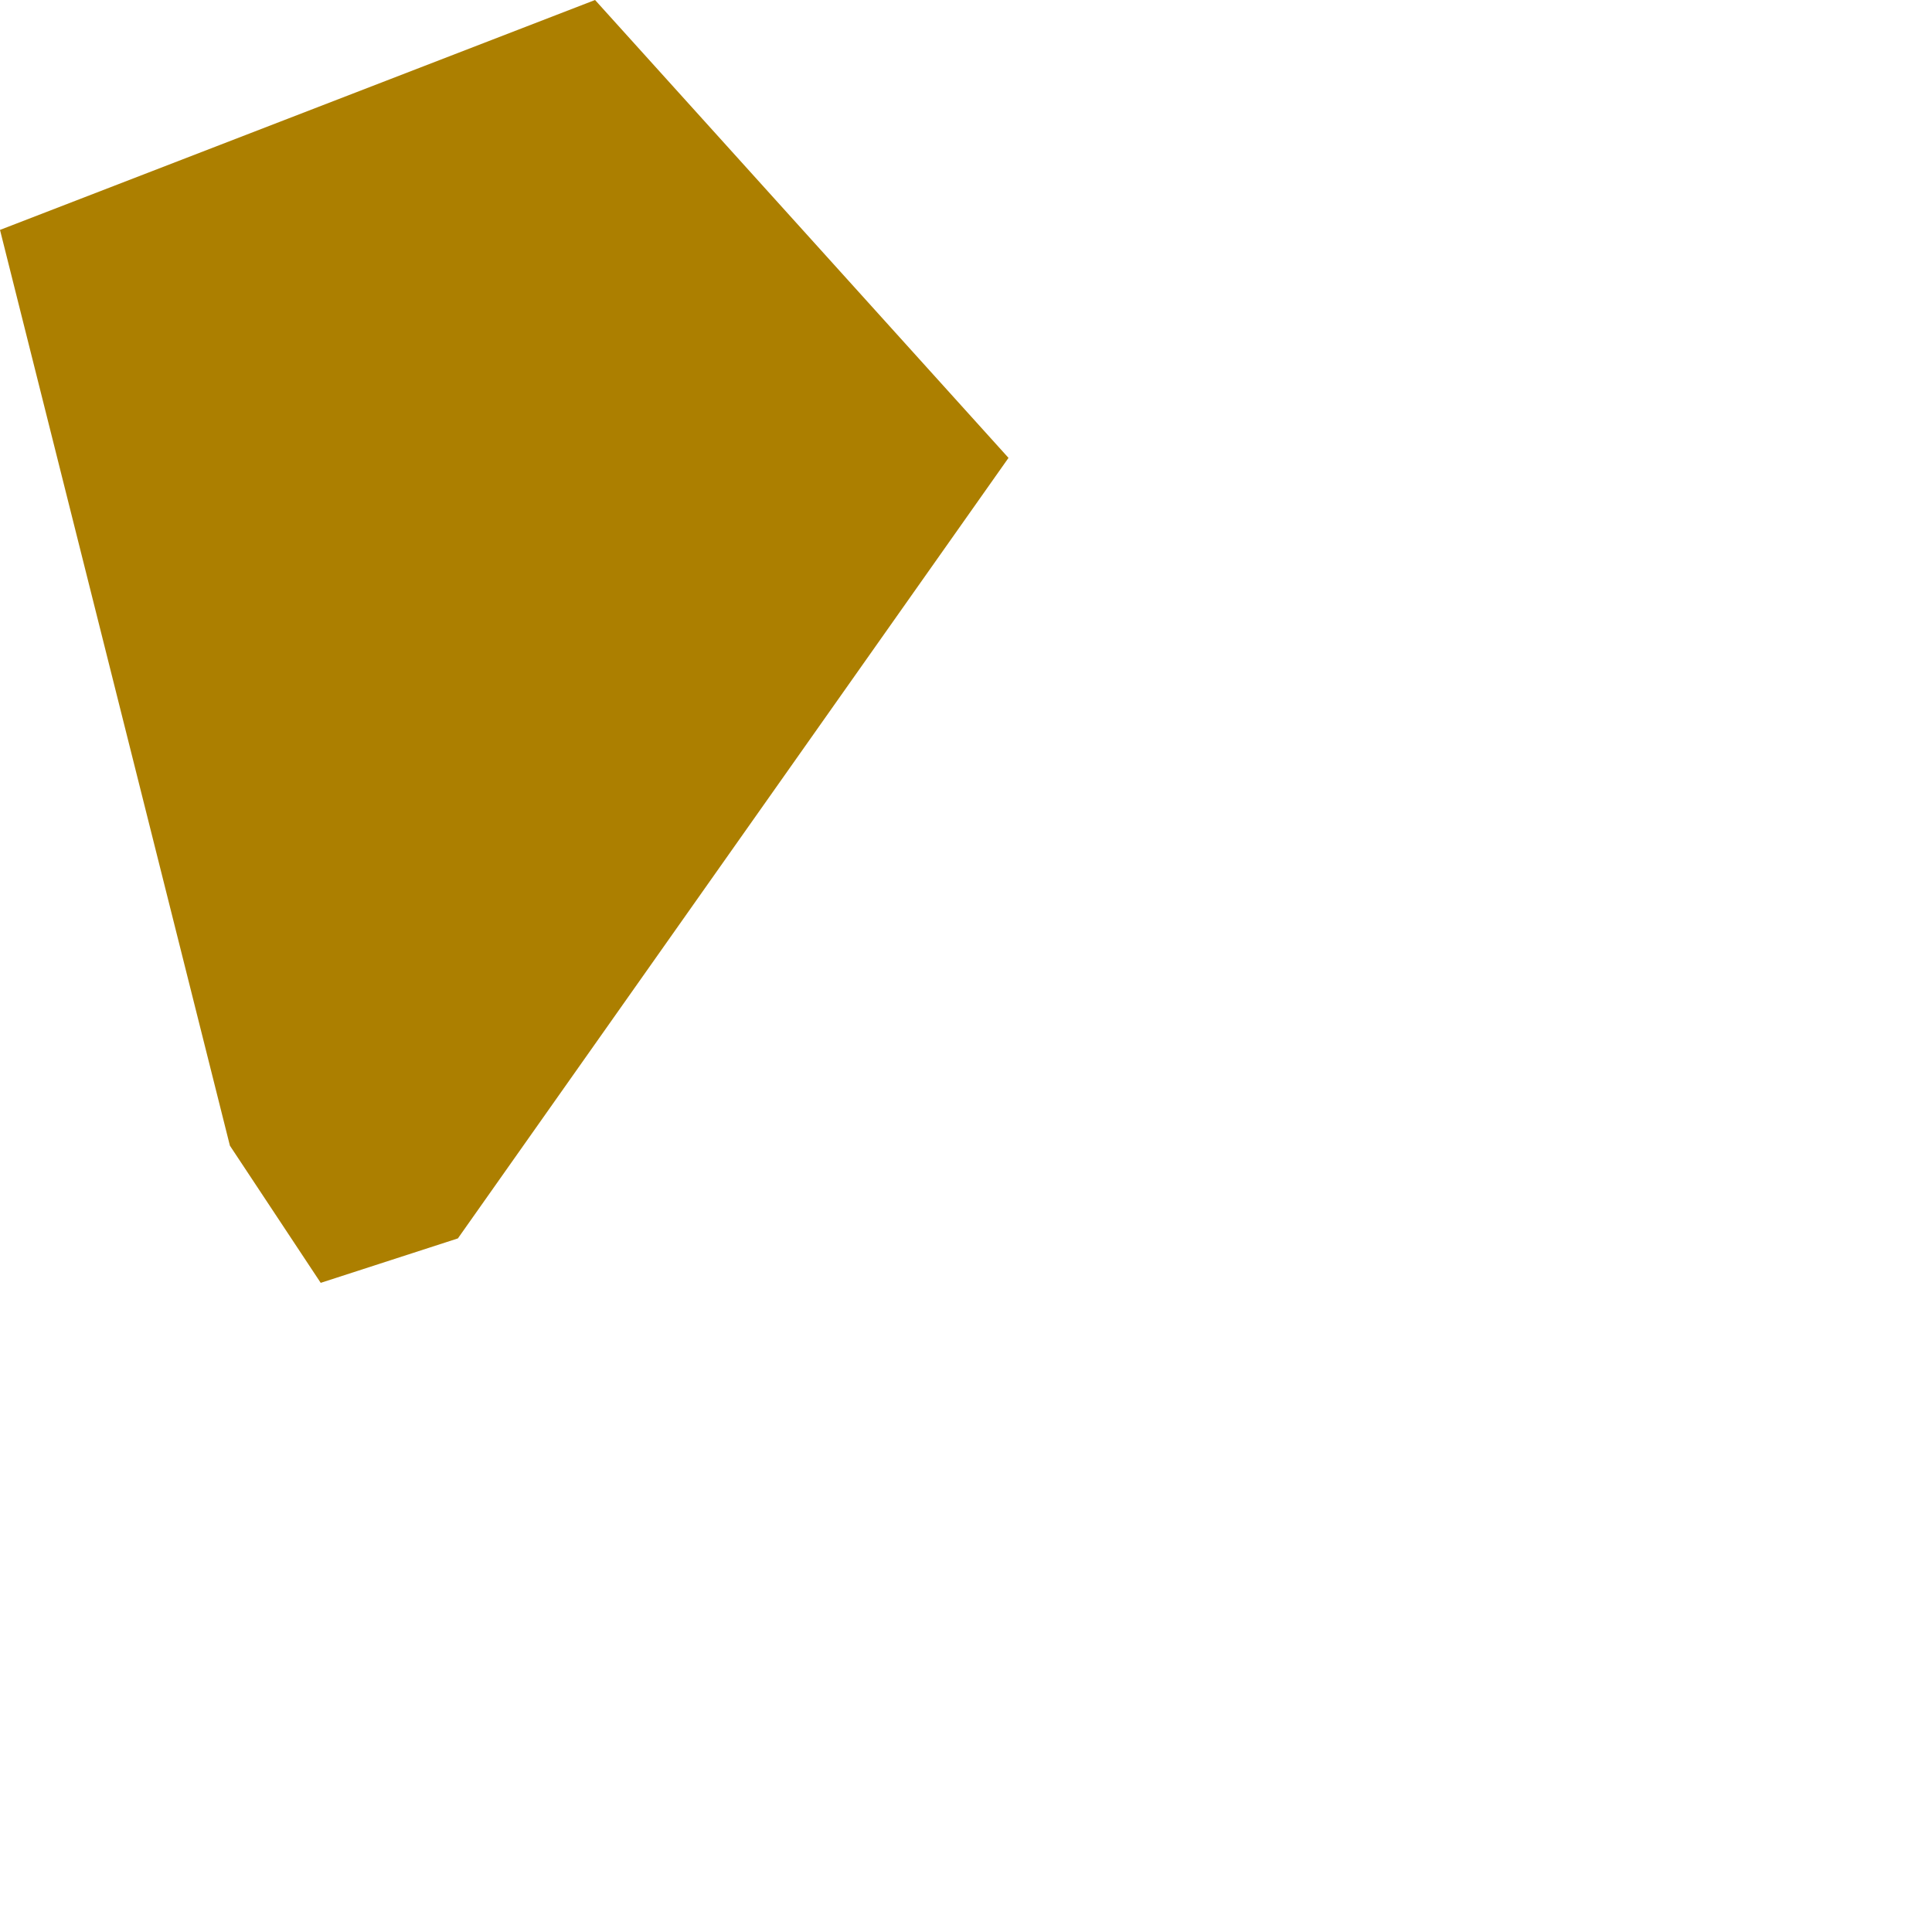 <?xml version="1.0" encoding="utf-8"?>
<svg xmlns="http://www.w3.org/2000/svg" fill="none" height="100%" overflow="visible" preserveAspectRatio="none" style="display: block;" viewBox="0 0 1 1" width="100%">
<path clip-rule="evenodd" d="M0.308 0L0.522 0.237L0.237 0.641L0.166 0.664L0.119 0.593L0 0.119L0.308 0Z" fill="#AC7F00" fill-rule="evenodd" id="Vector"/>
</svg>
